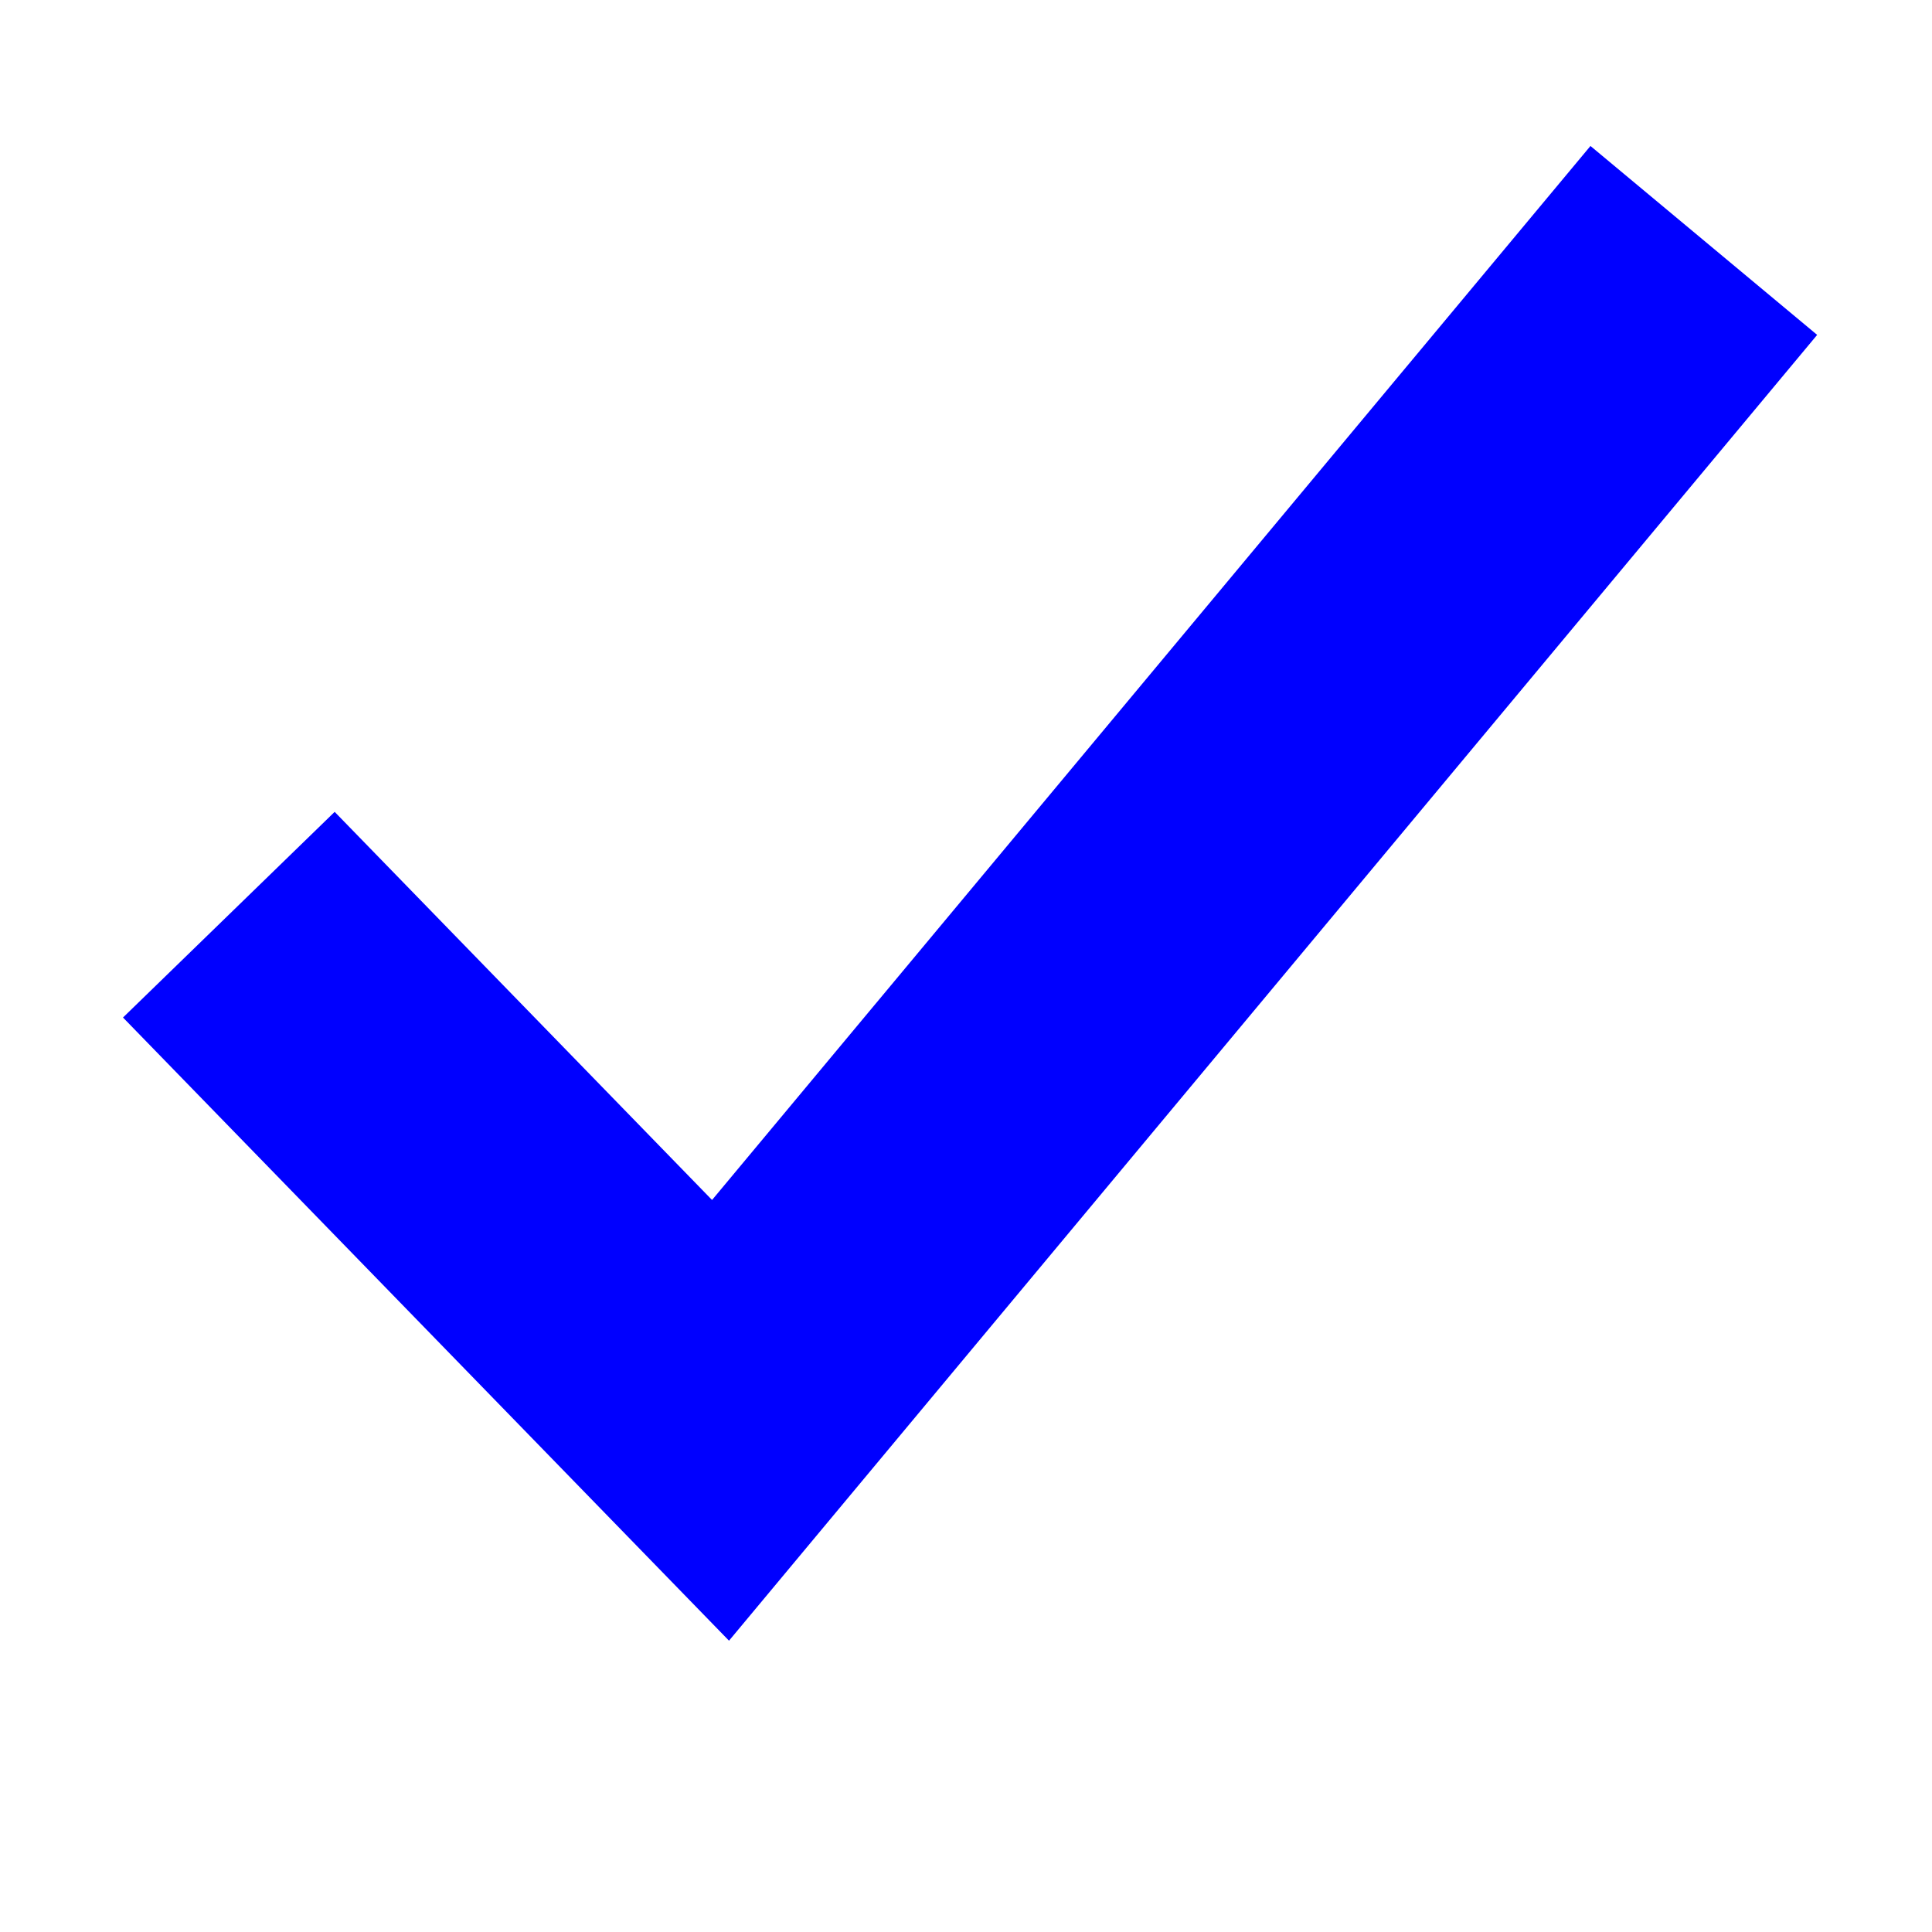 <svg width="9" height="9" viewBox="0 0 9 9" fill="none" xmlns="http://www.w3.org/2000/svg">
<g clip-path="url(#clip0_7494_19801)">
<path d="M8.465 1.56L3.396 7.643L0.573 4.74L1.559 3.782L3.317 5.59L7.409 0.68L8.465 1.56Z" fill="#0000FF"/>
</g>
<defs>
<clipPath id="clip0_7494_19801">
<rect width="8.245" height="8.245" fill="white" transform="translate(0.379 0.089)"/>
</clipPath>
</defs>
</svg>
